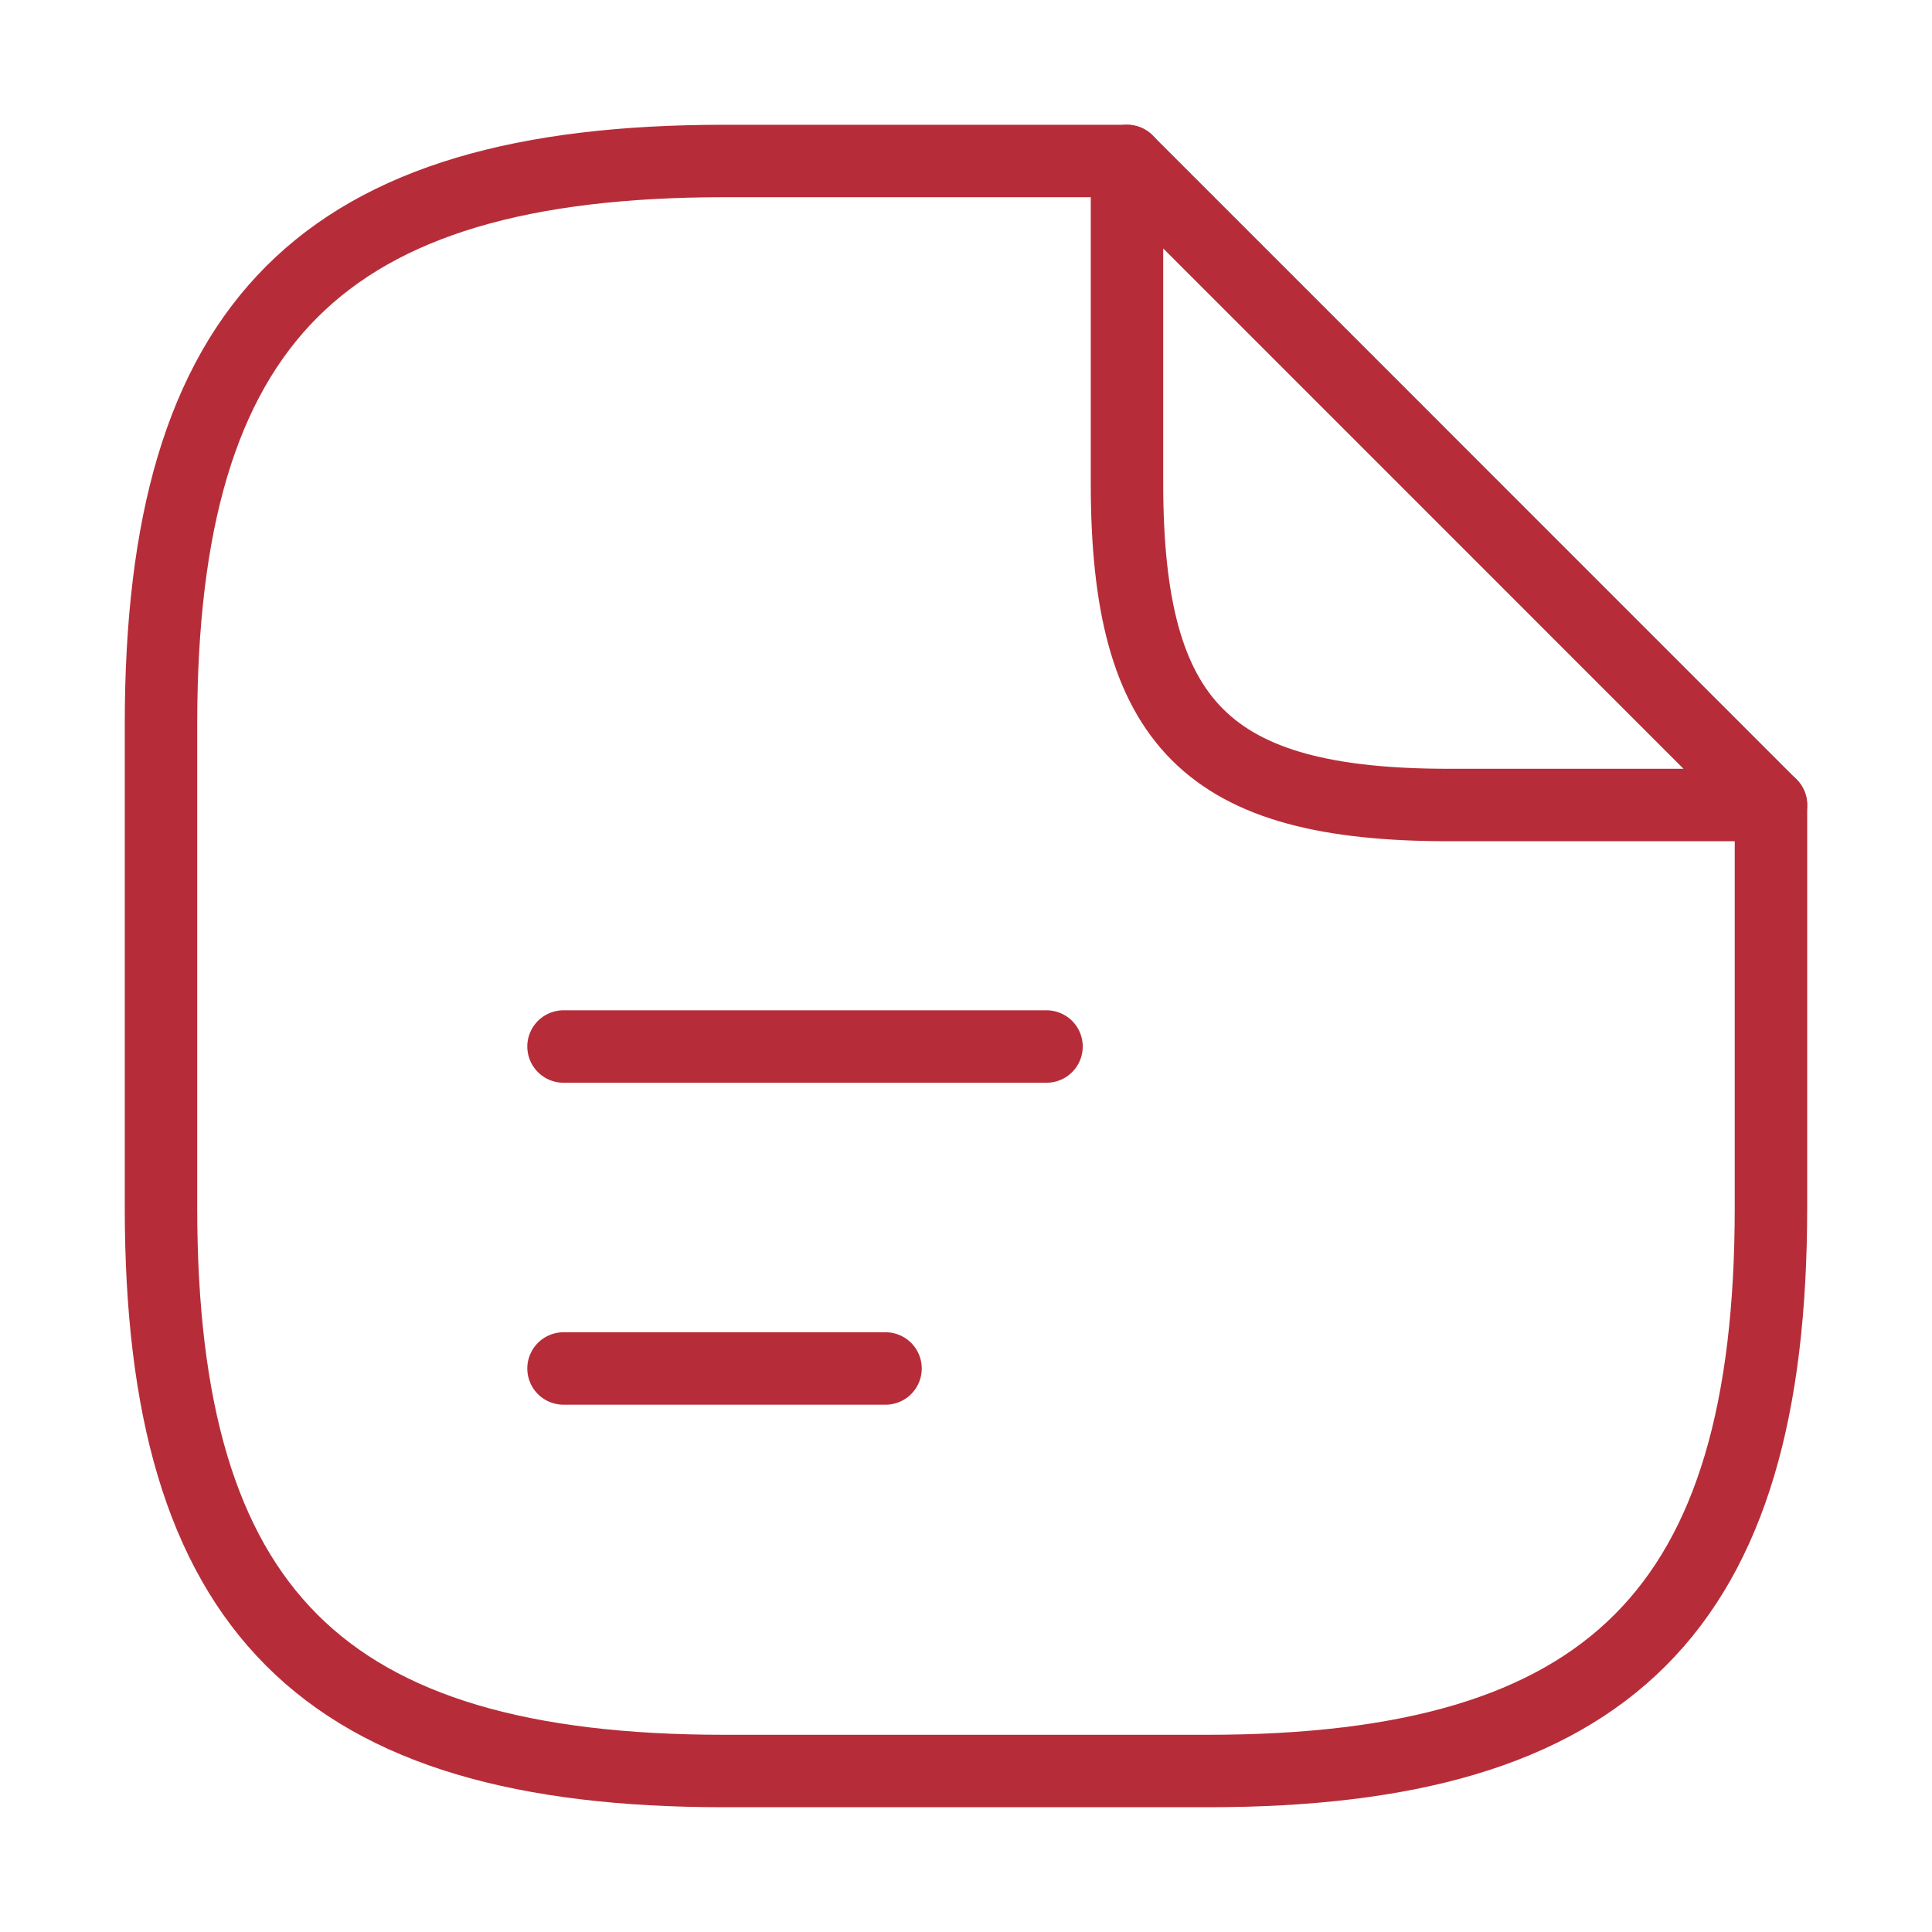 <svg width="40" height="40" viewBox="0 0 40 40" fill="none" xmlns="http://www.w3.org/2000/svg">
<path d="M36.666 16.667V25C36.666 33.333 33.333 36.667 25 36.667H15C6.666 36.667 3.333 33.333 3.333 25V15C3.333 6.667 6.666 3.333 15 3.333H23.333" stroke="#B62D39" stroke-width="1.5" stroke-linecap="round" stroke-linejoin="round"/>
<path d="M36.666 16.667H30C25 16.667 23.333 15 23.333 10V3.333L36.666 16.667Z" stroke="#B62D39" stroke-width="1.5" stroke-linecap="round" stroke-linejoin="round"/>
<path d="M11.667 21.667H21.667" stroke="#B62D39" stroke-width="1.5" stroke-linecap="round" stroke-linejoin="round"/>
<path d="M11.667 28.333H18.334" stroke="#B62D39" stroke-width="1.5" stroke-linecap="round" stroke-linejoin="round"/>
</svg>
